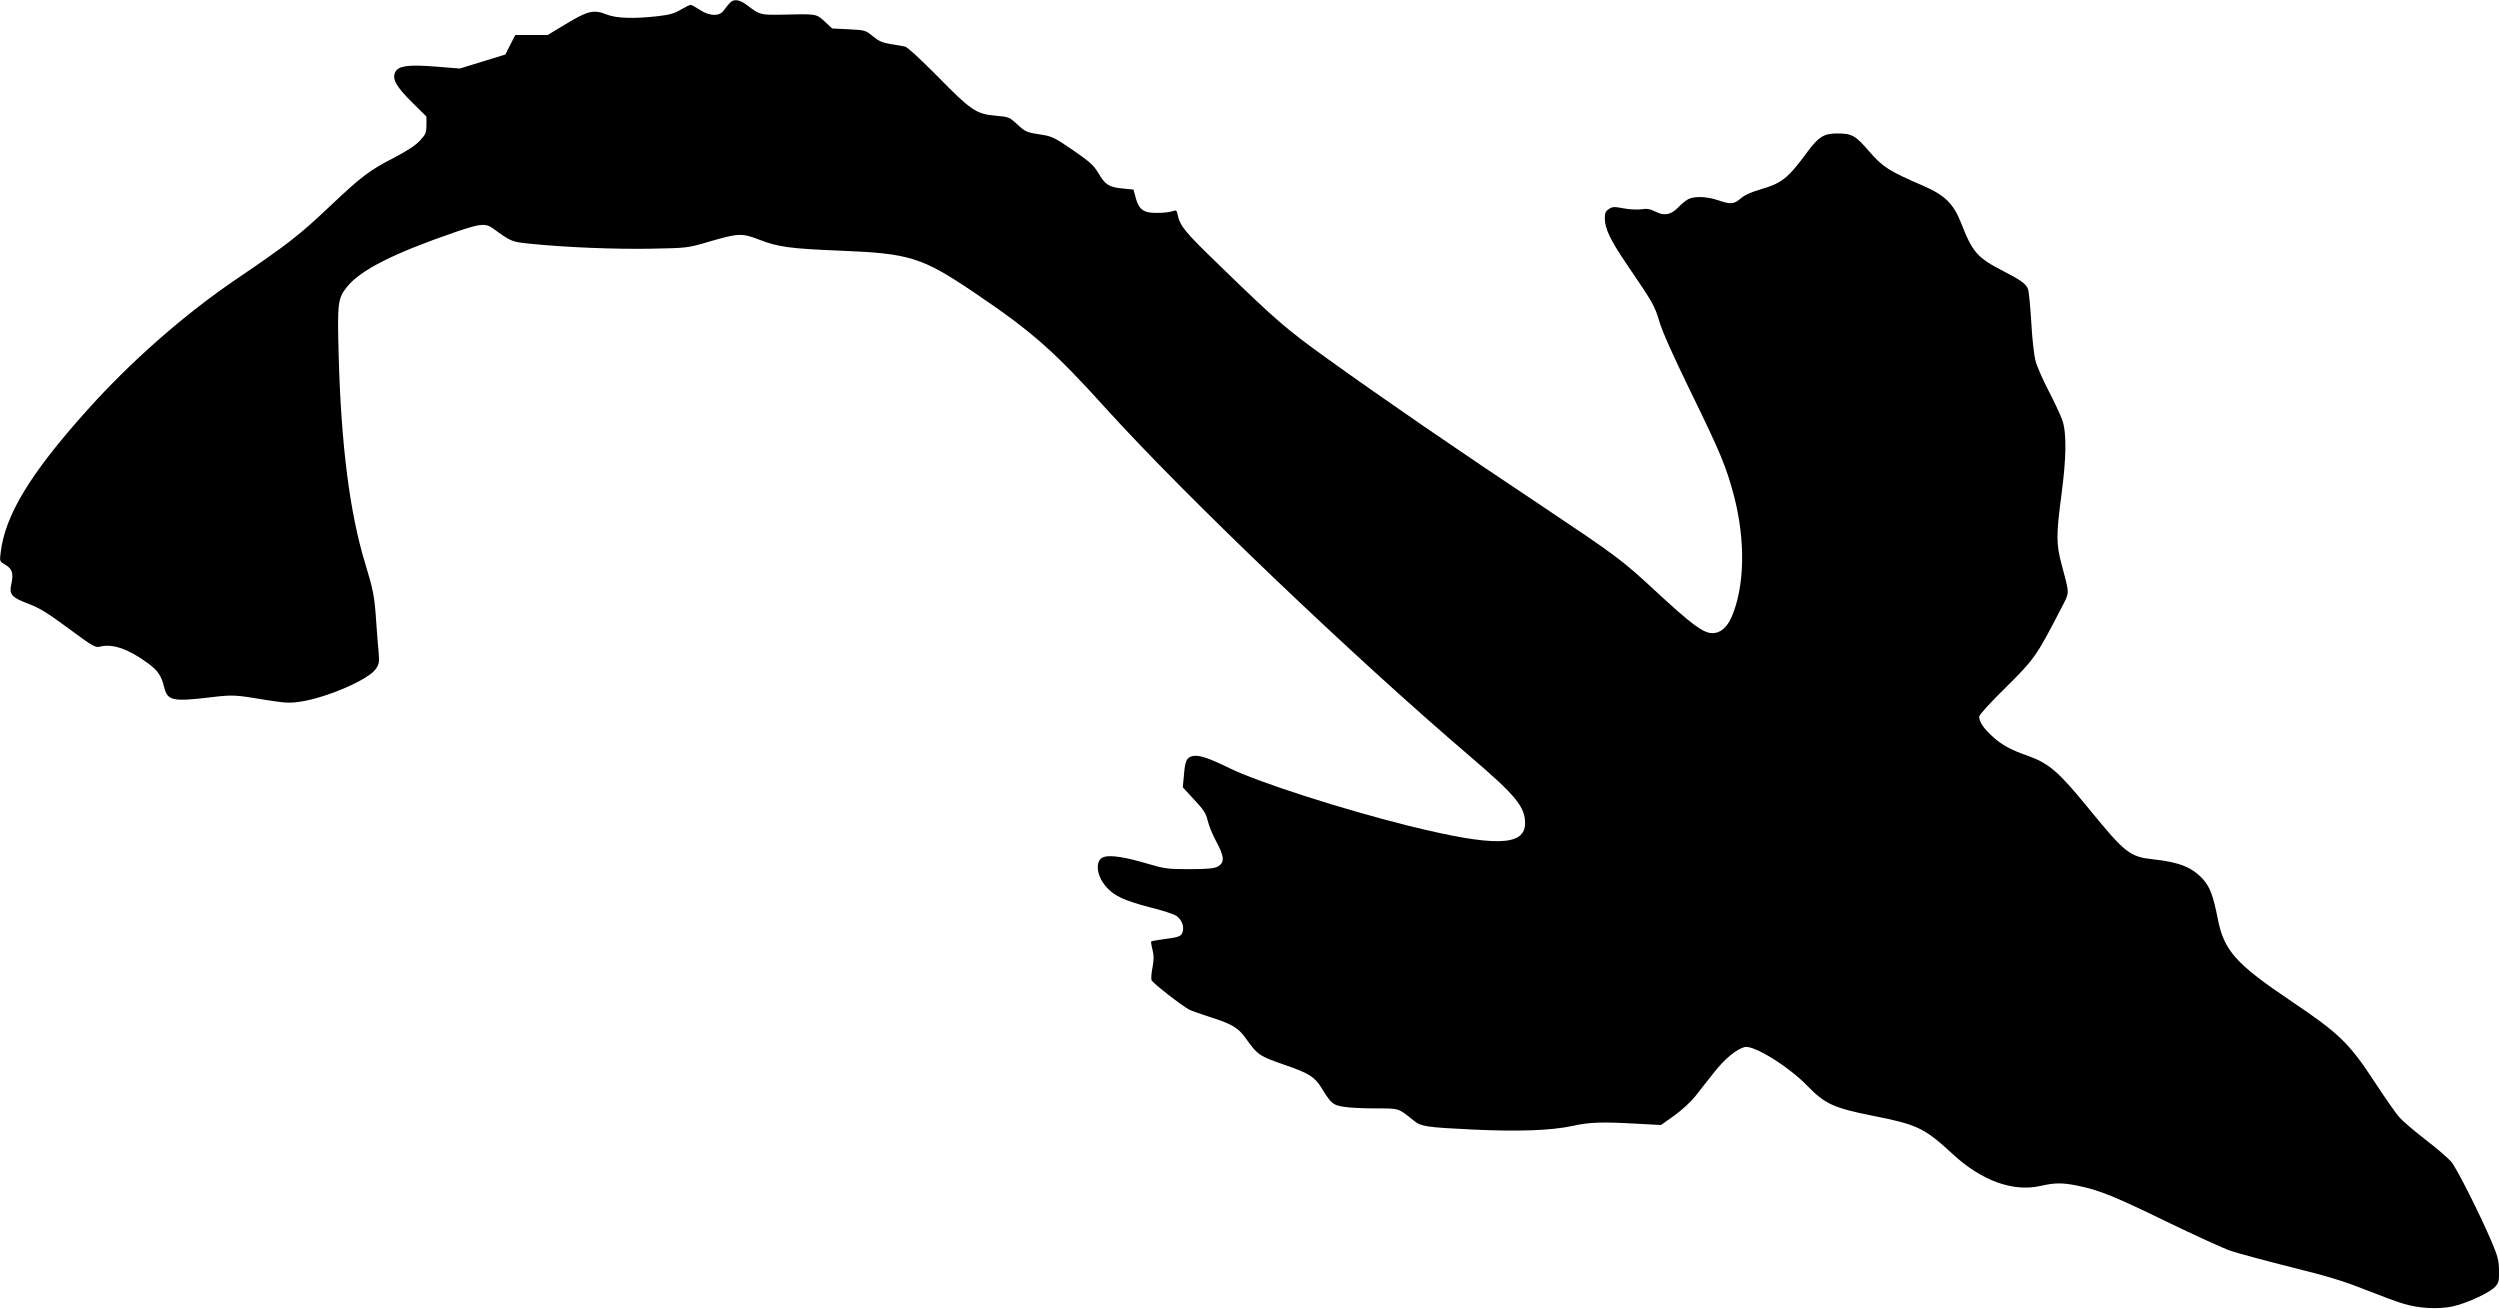<?xml version="1.0" standalone="no"?>
<!DOCTYPE svg PUBLIC "-//W3C//DTD SVG 20010904//EN"
 "http://www.w3.org/TR/2001/REC-SVG-20010904/DTD/svg10.dtd">
<svg version="1.0" xmlns="http://www.w3.org/2000/svg"
 width="1536pt" height="804pt" viewBox="0 0 1536 804"
 preserveAspectRatio="xMidYMid meet">
<g transform="translate(0,804) scale(0.1,-0.1)"
fill="#000000" stroke="none">
<path d="M4483 8021 c-10 -11 -26 -31 -36 -45 -26 -38 -89 -36 -148 4 -24 16
-49 30 -56 30 -6 0 -33 -13 -60 -29 -37 -23 -68 -32 -138 -40 -145 -17 -256
-14 -315 9 -86 34 -117 26 -279 -73 l-86 -52 -99 0 -100 0 -31 -60 -30 -60
-140 -43 -140 -43 -150 12 c-167 13 -226 5 -246 -33 -22 -41 4 -89 101 -185
l90 -89 0 -52 c0 -47 -4 -57 -40 -96 -27 -29 -78 -63 -159 -105 -152 -78 -199
-114 -396 -300 -186 -176 -258 -232 -570 -444 -323 -219 -652 -508 -923 -811
-347 -387 -501 -642 -528 -871 -7 -54 -6 -54 29 -75 42 -25 51 -53 37 -116
-15 -66 0 -84 103 -123 68 -25 118 -56 248 -152 150 -111 165 -119 193 -112
78 20 175 -14 295 -102 62 -46 82 -75 101 -152 20 -78 54 -85 285 -57 137 16
146 16 348 -18 109 -17 138 -19 202 -9 163 24 420 136 464 201 21 31 22 42 17
105 -4 39 -11 131 -16 205 -9 134 -18 180 -66 337 -95 311 -148 726 -163 1273
-9 328 -6 356 50 426 83 105 287 208 672 340 150 51 181 54 228 19 110 -80
112 -81 231 -93 218 -22 515 -34 738 -30 223 4 226 5 349 41 188 55 209 56
317 14 113 -44 189 -55 494 -67 429 -17 504 -40 828 -259 358 -242 487 -357
811 -715 485 -536 1519 -1524 2234 -2134 281 -240 337 -309 337 -410 0 -142
-187 -146 -710 -17 -406 101 -925 267 -1105 355 -133 65 -191 84 -230 74 -35
-9 -44 -30 -51 -117 l-7 -74 70 -76 c59 -63 73 -85 83 -129 7 -29 29 -85 50
-123 54 -99 56 -136 10 -160 -22 -11 -63 -15 -172 -15 -135 0 -151 2 -263 35
-128 38 -216 52 -259 41 -59 -15 -54 -110 9 -183 48 -57 114 -87 269 -127 77
-19 151 -43 165 -54 31 -23 46 -60 38 -94 -8 -31 -21 -36 -116 -48 -41 -6 -76
-12 -78 -14 -2 -2 1 -25 8 -51 9 -37 9 -61 0 -109 -7 -34 -9 -69 -6 -78 7 -18
187 -158 233 -182 15 -7 72 -27 127 -45 126 -39 171 -65 212 -121 83 -115 84
-116 253 -175 143 -49 178 -72 220 -140 59 -96 69 -104 135 -115 33 -6 121
-10 196 -10 149 0 138 3 234 -74 46 -38 78 -42 365 -56 278 -13 479 -6 610 22
108 24 182 26 395 14 l150 -8 82 58 c46 33 103 86 130 120 26 34 78 99 115
146 65 83 137 142 187 155 55 14 271 -120 385 -238 108 -112 164 -137 406
-185 269 -53 314 -74 489 -236 177 -163 370 -233 539 -194 88 20 133 20 228 1
135 -28 225 -65 544 -220 173 -84 351 -165 395 -180 44 -15 211 -60 370 -100
226 -56 328 -87 460 -140 94 -37 199 -76 235 -86 94 -28 210 -34 297 -16 88
19 229 84 263 121 22 24 25 36 24 99 -1 61 -7 87 -43 172 -71 168 -217 458
-251 498 -18 21 -89 82 -159 136 -70 54 -142 116 -160 137 -19 21 -86 117
-149 213 -158 242 -219 301 -516 501 -338 227 -412 309 -450 505 -28 141 -47
193 -89 241 -66 74 -146 107 -306 124 -146 16 -173 37 -397 311 -186 228 -244
278 -374 325 -109 38 -159 66 -218 119 -54 49 -82 90 -82 122 0 11 70 88 163
179 174 172 189 192 337 479 58 113 57 85 6 279 -33 123 -33 182 -1 422 31
234 33 382 6 462 -11 31 -49 113 -85 182 -36 69 -72 152 -80 184 -9 33 -21
140 -26 238 -6 99 -15 190 -20 202 -12 32 -45 56 -153 111 -159 82 -188 115
-258 295 -47 119 -100 171 -234 229 -211 91 -249 116 -332 212 -84 98 -105
109 -198 109 -78 0 -112 -21 -178 -110 -121 -165 -159 -196 -292 -234 -57 -17
-98 -35 -121 -56 -41 -35 -61 -37 -139 -10 -68 23 -145 26 -183 6 -15 -8 -42
-30 -61 -50 -45 -47 -86 -54 -140 -26 -33 16 -52 20 -87 14 -24 -3 -73 -1
-109 6 -57 11 -68 10 -90 -4 -20 -13 -25 -25 -25 -56 0 -65 33 -134 137 -287
161 -236 170 -253 198 -348 17 -59 82 -205 189 -425 187 -382 224 -471 272
-656 69 -272 63 -549 -17 -735 -28 -64 -69 -99 -117 -99 -57 0 -124 49 -352
260 -205 190 -239 215 -695 520 -538 358 -957 646 -1315 903 -255 183 -316
235 -667 576 -216 209 -242 240 -258 314 -4 22 -10 27 -23 22 -36 -15 -141
-18 -172 -5 -35 14 -50 37 -65 95 l-11 40 -68 7 c-83 8 -106 23 -148 95 -29
48 -51 68 -155 140 -108 74 -130 85 -185 94 -101 15 -107 18 -158 65 -48 44
-51 46 -133 53 -120 11 -151 32 -357 242 -106 107 -185 180 -200 183 -14 3
-53 10 -88 15 -49 8 -72 18 -109 48 -45 37 -48 38 -148 43 l-102 5 -46 43
c-53 48 -50 47 -258 42 -136 -3 -141 -1 -216 56 -50 38 -85 43 -110 15z"/>
</g>
</svg>
